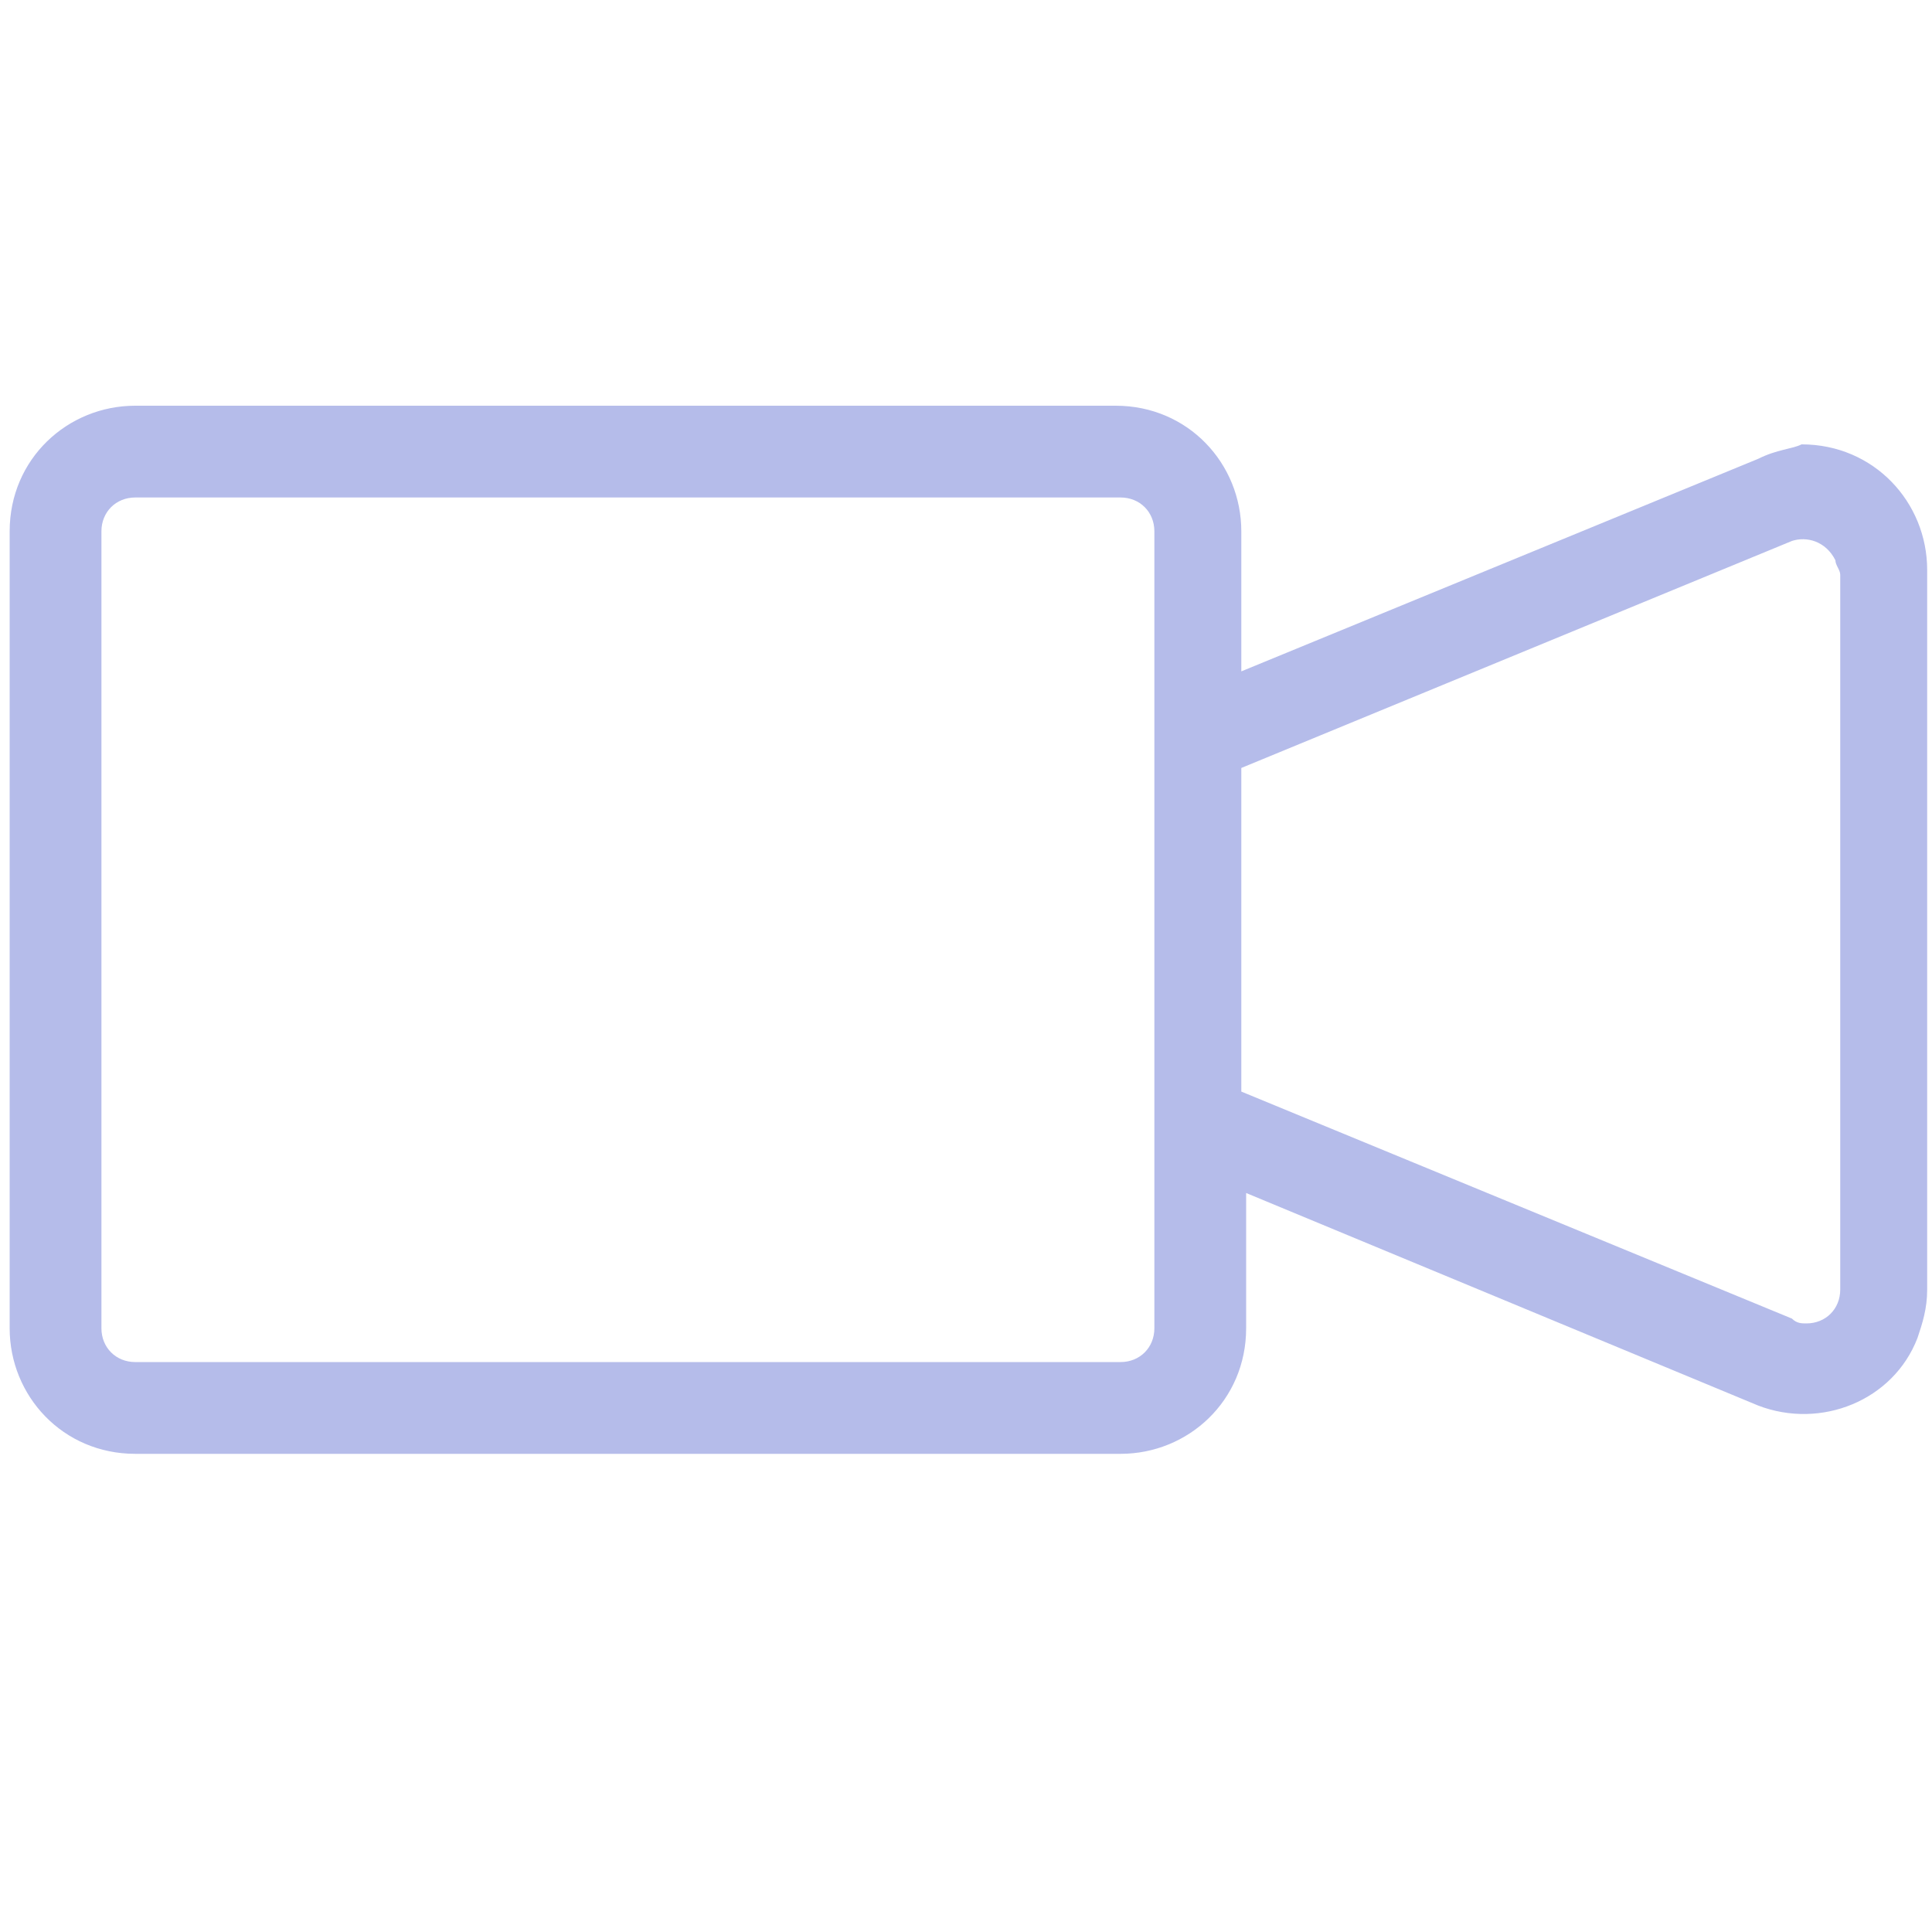 <?xml version="1.0" encoding="utf-8"?>
<!-- Generator: Adobe Illustrator 25.2.1, SVG Export Plug-In . SVG Version: 6.00 Build 0)  -->
<svg version="1.1" id="Layer_1" xmlns="http://www.w3.org/2000/svg" xmlns:xlink="http://www.w3.org/1999/xlink" x="0px" y="0px"
	 viewBox="0 0 40 40" style="enable-background:new 0 0 40 40;" xml:space="preserve">
<style type="text/css">
	.st0{fill:#B5BCEA;}
	.st1{fill:#B5BCEA;stroke:#B5BCEA;stroke-width:0.75;stroke-linecap:round;stroke-linejoin:round;stroke-miterlimit:10;}
	.st2{fill:#FFFFFF;stroke:#FFFFFF;stroke-width:3;stroke-linecap:round;stroke-linejoin:round;stroke-miterlimit:10;}
</style>
<path class="st0" d="M36.4,9.5l-10.7,4.4V11c0-1.4-1.1-2.6-2.6-2.6H2.8c-1.4,0-2.6,1.1-2.6,2.6v16.5c0,1.4,1.1,2.6,2.6,2.6h20.4
	c1.4,0,2.6-1.1,2.6-2.6v-2.8l10.6,4.4c1.3,0.5,2.8-0.1,3.3-1.4c0.1-0.3,0.2-0.6,0.2-1V11.8c0-1.4-1.1-2.6-2.6-2.6
	C37.1,9.3,36.8,9.3,36.4,9.5z M23.2,28.2H2.8c-0.4,0-0.7-0.3-0.7-0.7V11c0-0.4,0.3-0.7,0.7-0.7h20.4c0.4,0,0.7,0.3,0.7,0.7v16.5
	C23.9,27.9,23.6,28.2,23.2,28.2L23.2,28.2z M38.1,26.7c0,0.4-0.3,0.7-0.7,0.7c-0.1,0-0.2,0-0.3-0.1l-11.4-4.7v-6.7l11.4-4.7
	c0.3-0.1,0.7,0,0.9,0.4c0,0.1,0.1,0.2,0.1,0.3V26.7z"/>
</svg>
